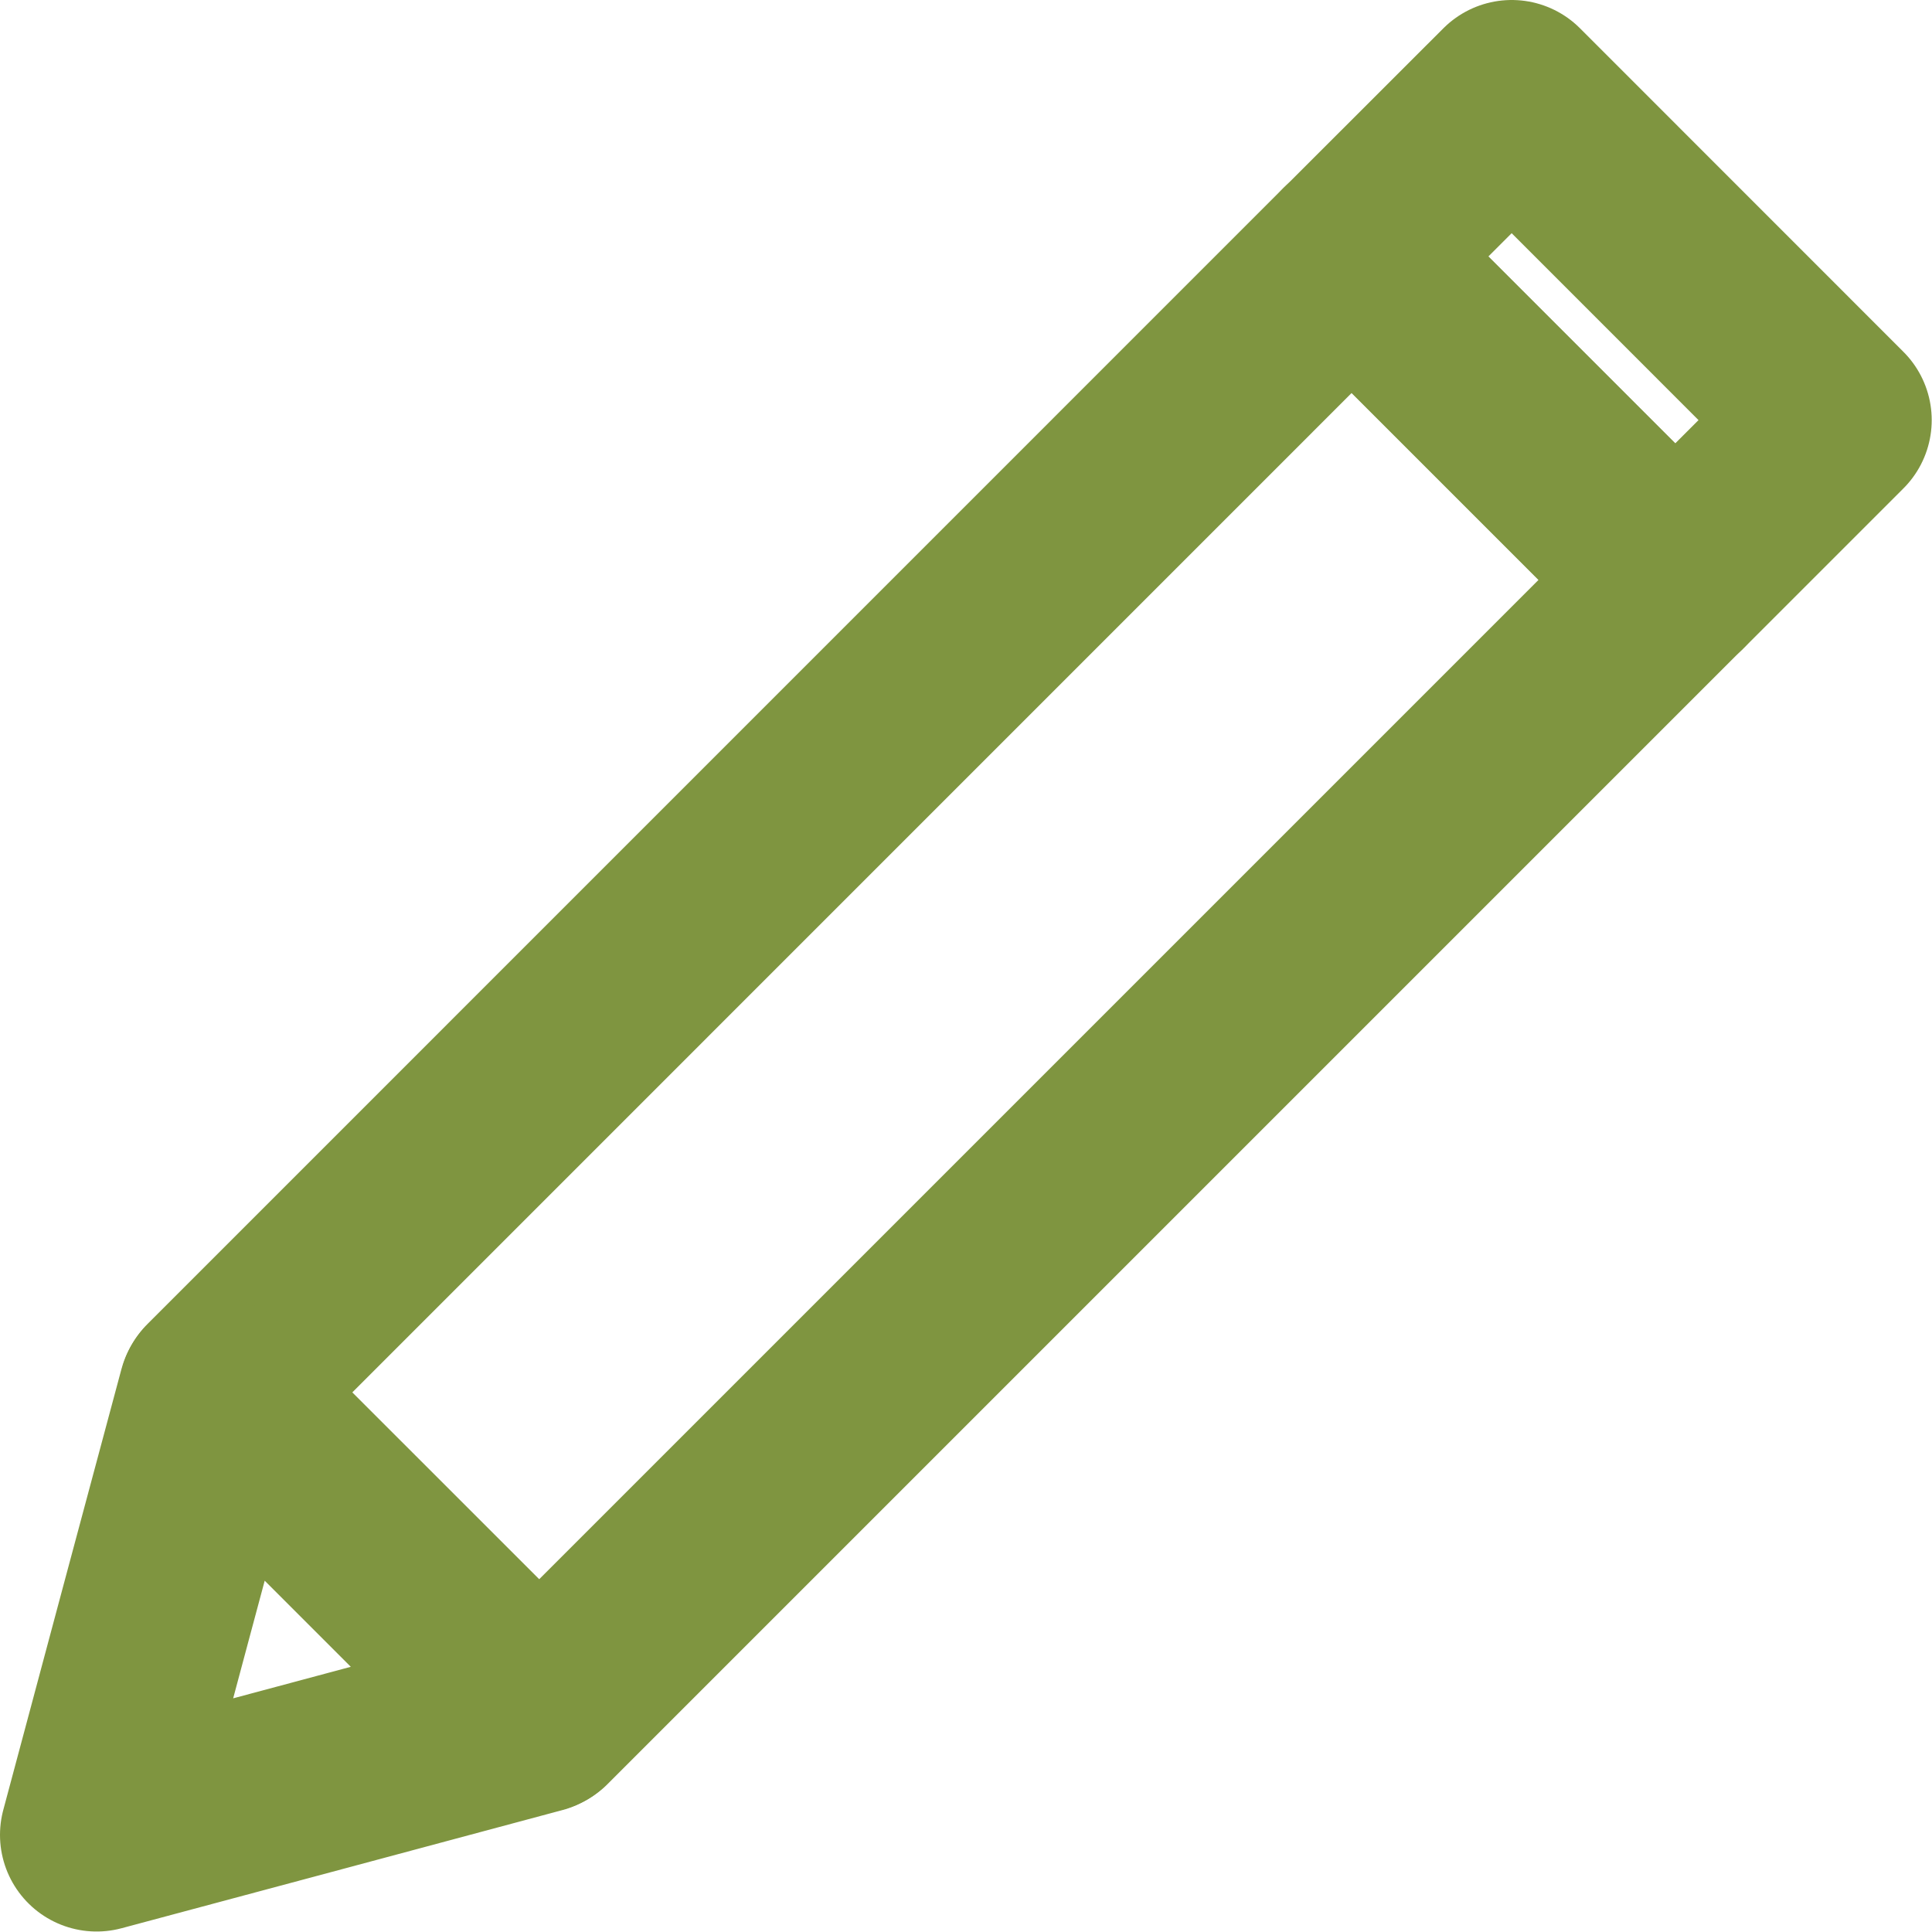 <svg width="20" height="20" viewBox="0 0 20 20" fill="none" xmlns="http://www.w3.org/2000/svg">
    <path d="M17.341 6.003L13.992 2.654L2.233 14.414L5.582 17.762L17.341 6.003Z" stroke="#7F9540" stroke-width="2" stroke-miterlimit="10" stroke-linecap="round" stroke-linejoin="round"/>
    <path d="M3.893 16.102L5.563 17.772L3.281 18.384L1 18.995L1.611 16.713L2.223 14.432L3.893 16.102Z" stroke="#7F9540" stroke-width="2" stroke-miterlimit="10" stroke-linecap="round" stroke-linejoin="round"/>
    <path d="M18.997 4.349L15.649 1L13.993 2.655L17.342 6.004L18.997 4.349Z" stroke="#7F9540" stroke-width="2" stroke-miterlimit="10" stroke-linecap="round" stroke-linejoin="round"/>
</svg>

